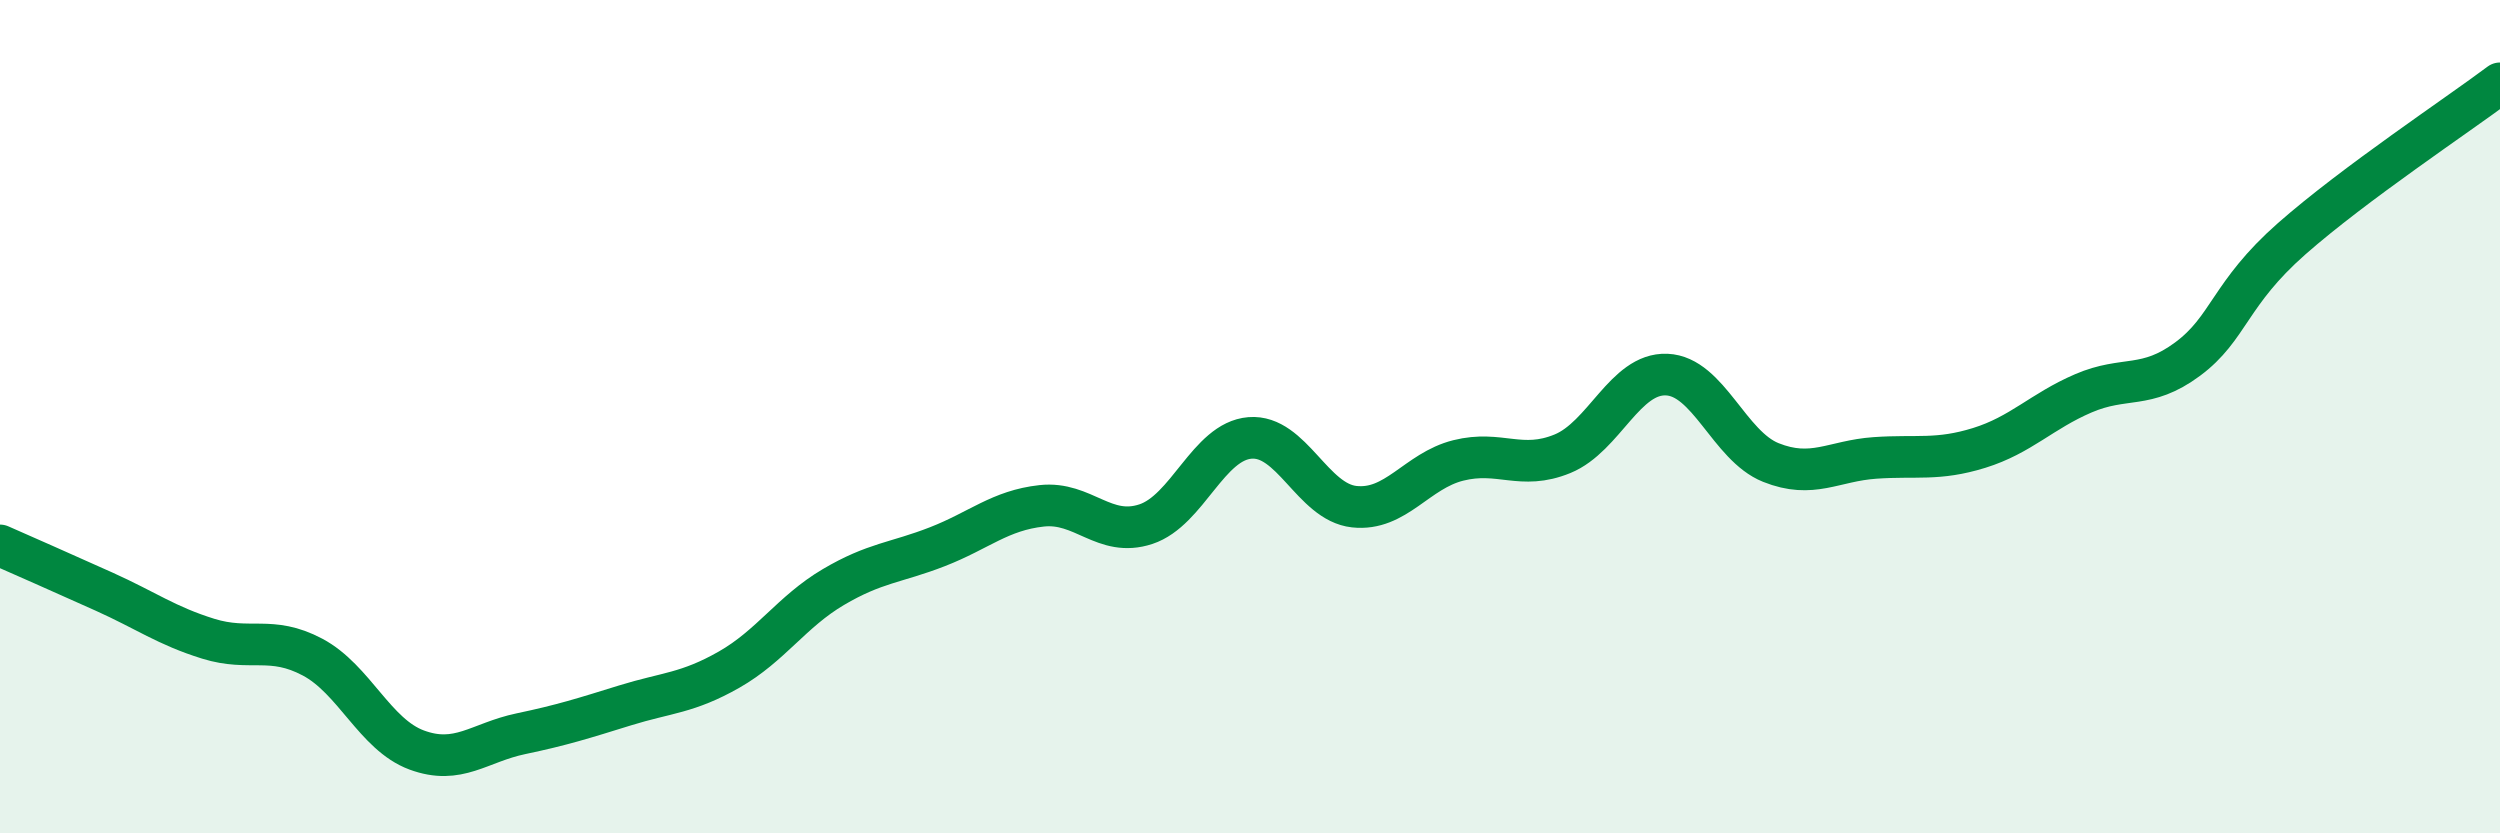 
    <svg width="60" height="20" viewBox="0 0 60 20" xmlns="http://www.w3.org/2000/svg">
      <path
        d="M 0,13.09 C 0.5,13.31 1.5,13.75 2.5,14.2 C 3.5,14.65 4,15.02 5,15.33 C 6,15.64 6.5,15.24 7.5,15.77 C 8.5,16.3 9,17.63 10,18 C 11,18.37 11.5,17.82 12.5,17.61 C 13.5,17.4 14,17.24 15,16.93 C 16,16.62 16.5,16.64 17.5,16.07 C 18.5,15.5 19,14.68 20,14.09 C 21,13.5 21.5,13.51 22.5,13.12 C 23.5,12.73 24,12.25 25,12.14 C 26,12.03 26.5,12.91 27.5,12.58 C 28.5,12.25 29,10.59 30,10.51 C 31,10.43 31.5,12.05 32.5,12.16 C 33.5,12.27 34,11.3 35,11.05 C 36,10.8 36.5,11.3 37.5,10.89 C 38.5,10.48 39,8.95 40,8.99 C 41,9.03 41.5,10.7 42.5,11.1 C 43.5,11.5 44,11.06 45,10.99 C 46,10.92 46.5,11.06 47.5,10.75 C 48.5,10.44 49,9.87 50,9.44 C 51,9.01 51.5,9.36 52.5,8.62 C 53.5,7.88 53.5,7.05 55,5.73 C 56.5,4.41 59,2.75 60,2L60 20L0 20Z"
        fill="#008740"
        opacity="0.1"
        stroke-linecap="round"
        stroke-linejoin="round"
      />
      <path
        d="M 0,13.09 C 0.5,13.31 1.5,13.75 2.5,14.2 C 3.5,14.65 4,15.02 5,15.33 C 6,15.64 6.5,15.24 7.5,15.77 C 8.5,16.3 9,17.63 10,18 C 11,18.37 11.5,17.82 12.5,17.61 C 13.5,17.4 14,17.24 15,16.93 C 16,16.62 16.5,16.64 17.5,16.07 C 18.5,15.5 19,14.68 20,14.09 C 21,13.5 21.5,13.51 22.5,13.12 C 23.5,12.73 24,12.25 25,12.14 C 26,12.03 26.5,12.91 27.5,12.58 C 28.5,12.25 29,10.59 30,10.51 C 31,10.43 31.5,12.05 32.5,12.16 C 33.5,12.27 34,11.3 35,11.05 C 36,10.8 36.5,11.3 37.5,10.89 C 38.5,10.48 39,8.95 40,8.99 C 41,9.03 41.5,10.7 42.5,11.1 C 43.5,11.5 44,11.06 45,10.99 C 46,10.92 46.5,11.06 47.5,10.75 C 48.5,10.44 49,9.87 50,9.44 C 51,9.01 51.5,9.36 52.5,8.62 C 53.5,7.88 53.5,7.05 55,5.73 C 56.5,4.41 59,2.75 60,2"
        stroke="#008740"
        stroke-width="1"
        fill="none"
        stroke-linecap="round"
        stroke-linejoin="round"
      />
    </svg>
  